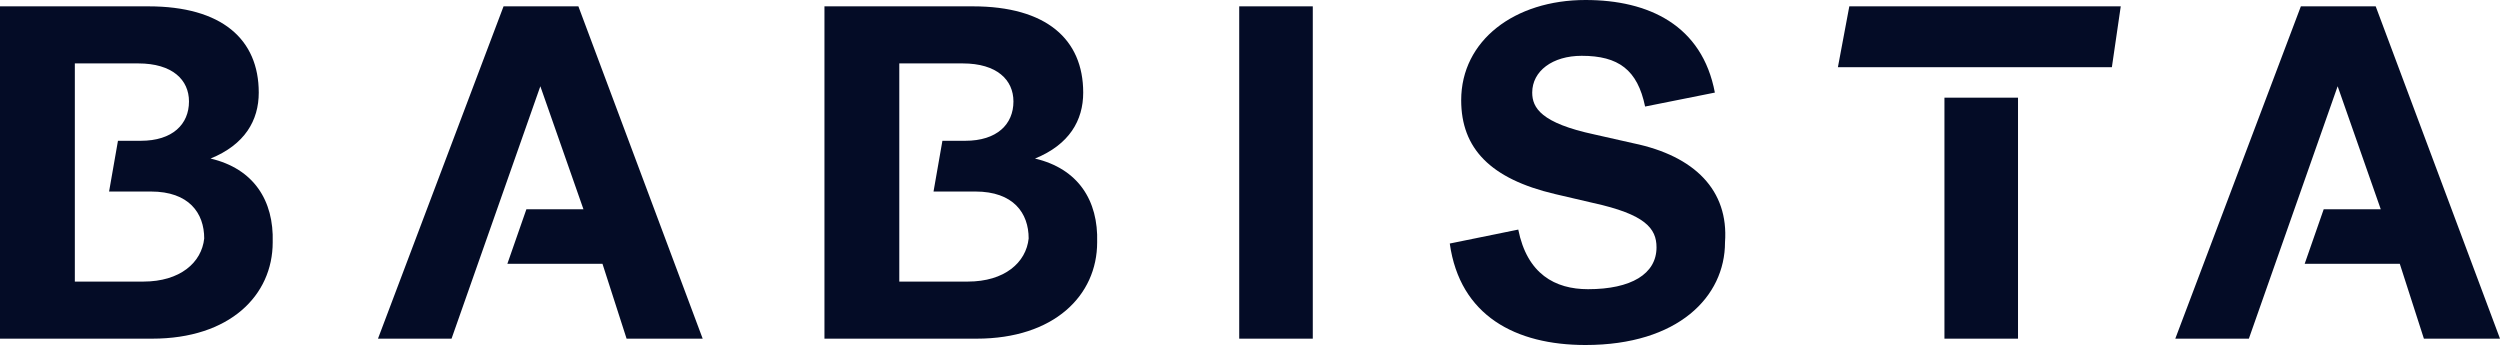 <svg
  xmlns="http://www.w3.org/2000/svg"
  viewBox="0 0 197.1 27.2"
>
 <title>Babista Logo</title>
 <style type="text/css">
	.st0{fill:#040C26;}
</style>
<g>
	<polygon class="st0" points="144.9,5.3 166.5,5.3 167.2,0.5 145.8,0.5 	"/>
	<path class="st0" d="M16.6,12.5c2.7-1.1,3.8-3,3.8-5.2c0-4.2-2.9-6.8-8.7-6.8H0v26.2h12c6.1,0,9.5-3.4,9.5-7.6
		C21.6,15.8,20,13.3,16.6,12.5 M11.3,22.2H5.9V5h5c2.7,0,4,1.3,4,3c0,1.8-1.3,3.1-3.8,3.1H9.3l-0.7,4h3.3c3,0,4.2,1.7,4.2,3.7
		C15.9,20.7,14.2,22.2,11.3,22.2"/>
	<path class="st0" d="M81.6,12.5c2.7-1.1,3.8-3,3.8-5.2c0-4.2-2.9-6.8-8.7-6.8H65v26.2h12c6.1,0,9.5-3.4,9.5-7.6
		C86.6,15.8,85,13.3,81.6,12.5 M76.3,22.2h-5.4V5h5c2.7,0,4,1.3,4,3c0,1.8-1.3,3.1-3.8,3.1h-1.8l-0.7,4h3.3c3,0,4.2,1.7,4.2,3.7
		C80.9,20.7,79.2,22.2,76.3,22.2"/>
	<polygon class="st0" points="39.7,0.5 29.8,26.7 35.6,26.7 42.6,6.8 46,16.5 41.5,16.5 40,20.8 47.5,20.8 49.4,26.7 55.4,26.7 
		45.6,0.5 	"/>
	<path class="st0" d="M128.8,11.3l-3.1-0.7c-4.2-0.9-4.9-2.1-4.9-3.3c0-1.7,1.6-2.9,3.9-2.9c2.9,0,4.4,1.1,5,4l5.5-1.1
		C134.2,2,130,0,125,0c-5.6,0-9.8,3.2-9.8,7.9c0,3.8,2.3,6.2,7.4,7.4l3,0.7c4.1,0.9,5,2,5,3.5c0,2.1-2,3.3-5.4,3.3
		c-2.6,0-4.8-1.2-5.5-4.7l-5.4,1.1c0.8,5.7,5.2,8,10.7,8c7.3,0,11-3.8,11-8.1C136.3,15,133.6,12.3,128.8,11.3"/>
	<rect x="153.3" y="7.7" class="st0" width="5.8" height="19"/>
	<polygon class="st0" points="181.4,0.5 171.5,26.7 177.3,26.7 184.3,6.8 187.7,16.5 183.2,16.5 181.7,20.8 189.2,20.8 191.1,26.7 
		197.1,26.7 187.3,0.5 	"/>
	<rect x="97.7" y="0.5" class="st0" width="5.8" height="26.2"/>
</g>
</svg>
